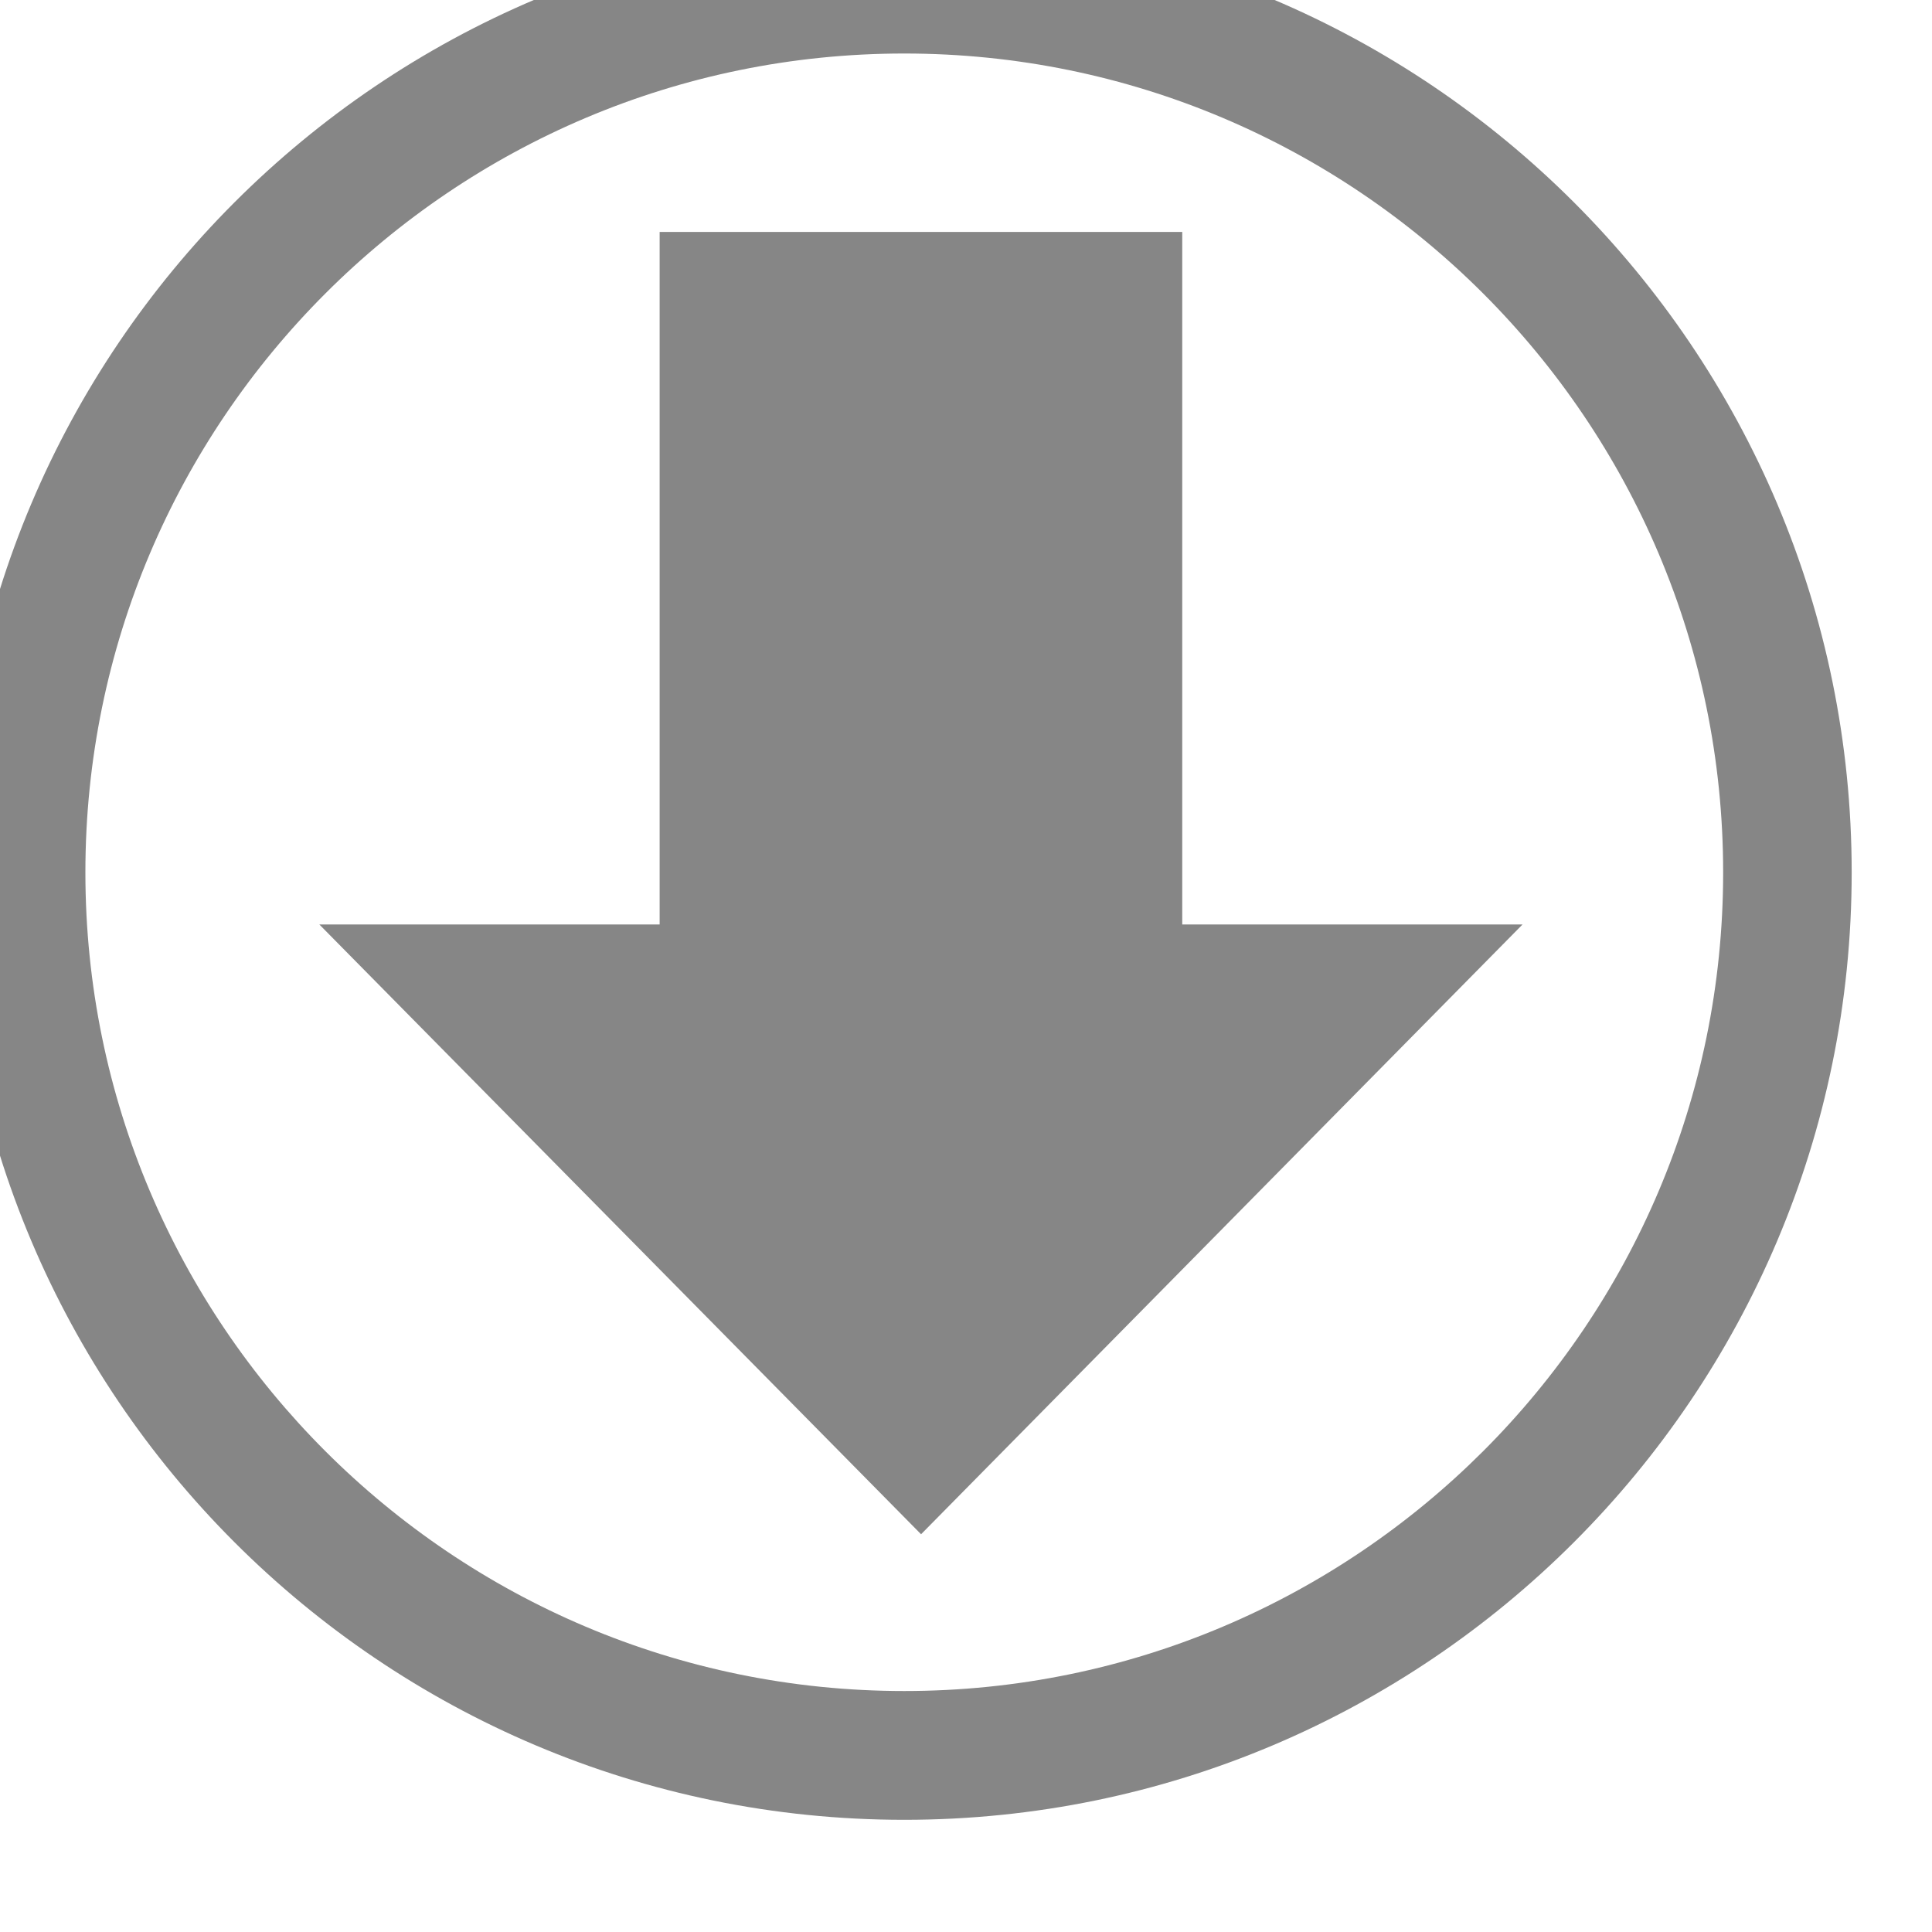 <?xml version="1.0" encoding="UTF-8" standalone="no"?>
<!DOCTYPE svg PUBLIC "-//W3C//DTD SVG 1.1//EN" "http://www.w3.org/Graphics/SVG/1.1/DTD/svg11.dtd">
<svg width="100%" height="100%" viewBox="0 0 30 30" version="1.1" xmlns="http://www.w3.org/2000/svg" xmlns:xlink="http://www.w3.org/1999/xlink" xml:space="preserve" xmlns:serif="http://www.serif.com/" style="fill-rule:evenodd;clip-rule:evenodd;stroke-linejoin:round;stroke-miterlimit:2;">
    <g id="DL-Icon" serif:id="DL Icon" transform="matrix(0.396,0,0,0.396,-688.379,-1195.86)">
        <g transform="matrix(4.42899e-17,0.723,-1.007,6.16757e-17,4526.75,1703.15)">
            <path d="M1833.74,2743.35L1833.74,2723L1871.3,2723L1871.3,2709.75L1904.37,2733.17L1871.3,2756.6L1871.3,2743.35L1833.74,2743.35Z" style="fill:rgb(134,134,134);"/>
        </g>
        <g transform="matrix(1,0,0,1,-92.871,314.697)">
            <path d="M1866.66,2702.2C1887.16,2702.2 1903.81,2718.85 1903.81,2739.36C1903.81,2759.86 1887.16,2776.51 1866.66,2776.51C1846.15,2776.51 1829.51,2759.86 1829.51,2739.36C1829.51,2718.85 1846.15,2702.2 1866.66,2702.2ZM1866.66,2707.25C1884.38,2707.25 1898.77,2721.64 1898.77,2739.36C1898.77,2757.08 1884.38,2771.46 1866.66,2771.46C1848.94,2771.46 1834.55,2757.08 1834.55,2739.36C1834.55,2721.64 1848.94,2707.25 1866.66,2707.25Z" style="fill:rgb(134,134,134);"/>
        </g>
    </g>
</svg>
